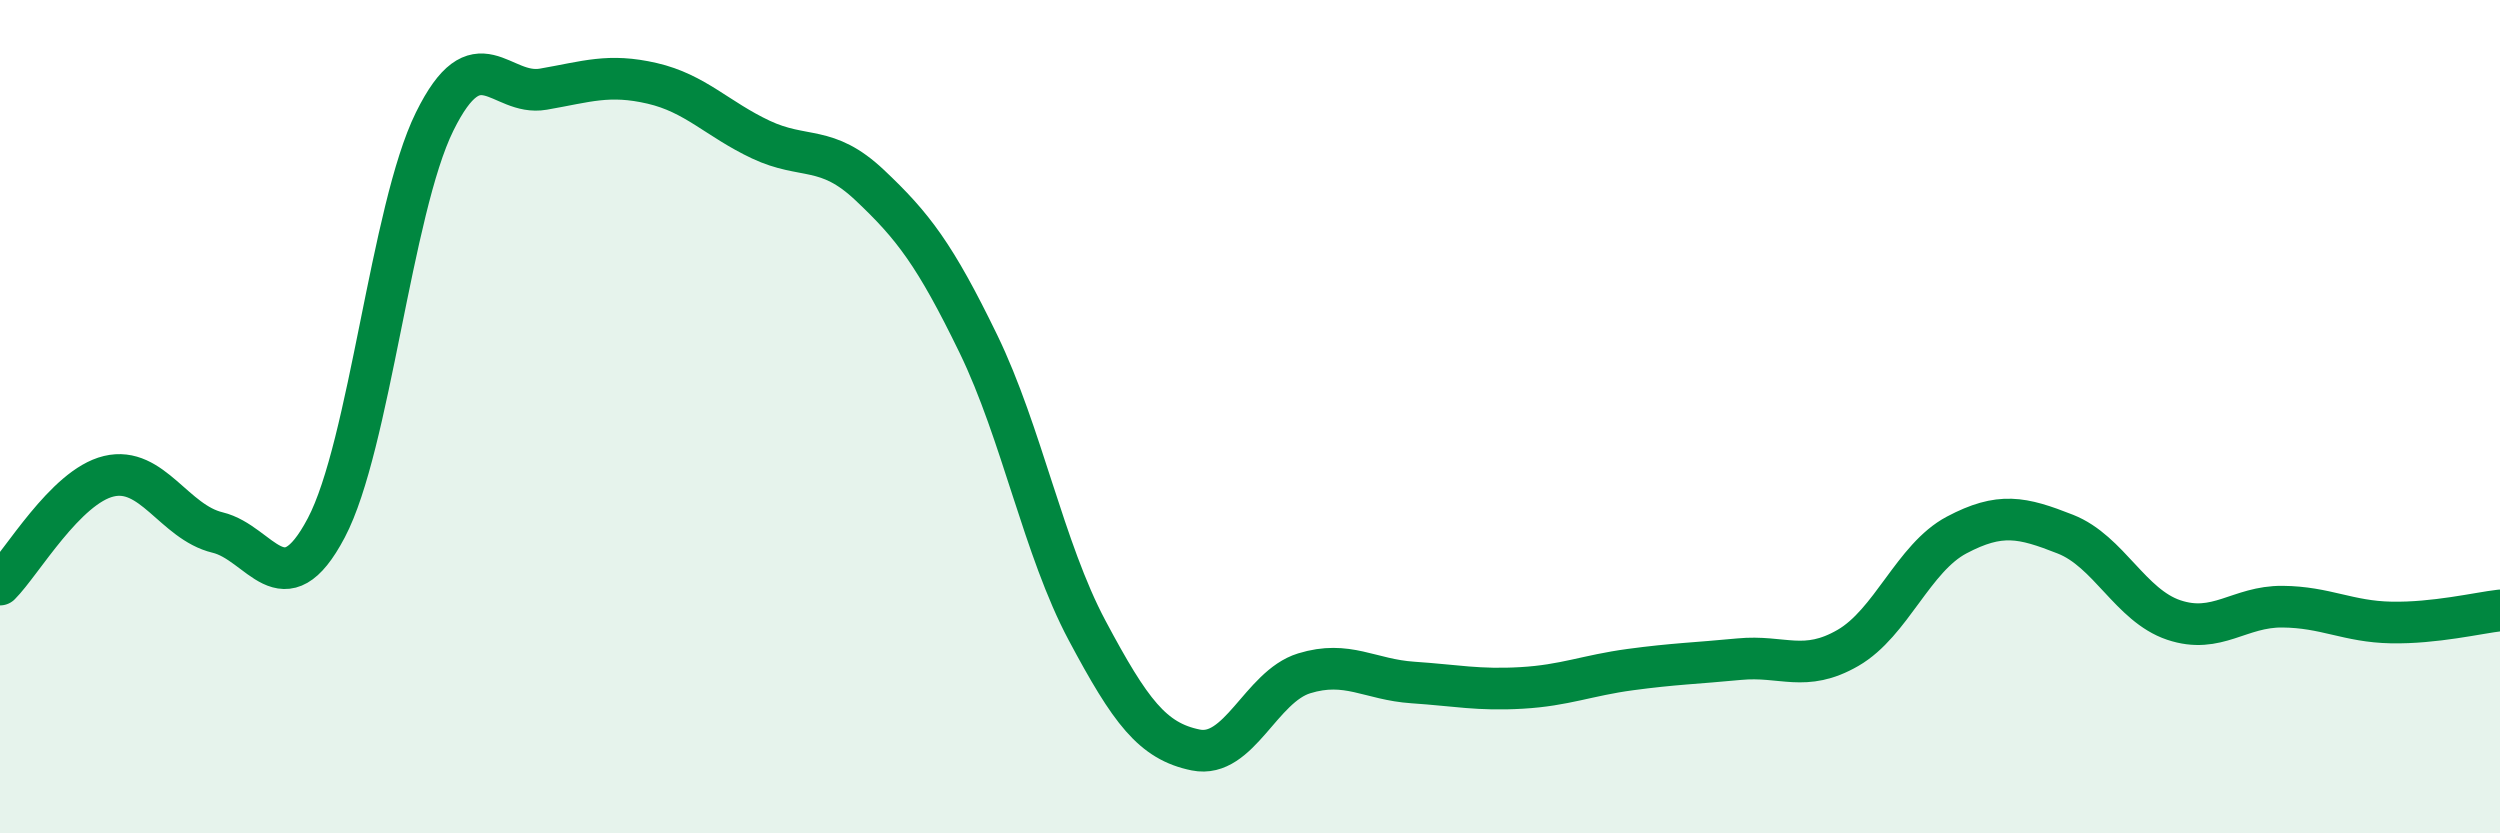 
    <svg width="60" height="20" viewBox="0 0 60 20" xmlns="http://www.w3.org/2000/svg">
      <path
        d="M 0,14.03 C 0.52,13.51 1.57,11.68 2.61,11.43 C 3.65,11.18 4.18,12.53 5.22,12.78 C 6.26,13.03 6.79,14.64 7.83,12.67 C 8.87,10.7 9.39,5.03 10.43,2.92 C 11.47,0.81 12,2.32 13.04,2.14 C 14.08,1.96 14.61,1.76 15.65,2 C 16.69,2.24 17.22,2.86 18.26,3.35 C 19.3,3.84 19.83,3.46 20.87,4.44 C 21.91,5.42 22.44,6.11 23.48,8.25 C 24.52,10.39 25.05,13.18 26.09,15.13 C 27.13,17.08 27.66,17.79 28.7,18 C 29.74,18.21 30.26,16.48 31.3,16.16 C 32.34,15.84 32.87,16.31 33.91,16.38 C 34.95,16.45 35.48,16.57 36.52,16.51 C 37.56,16.45 38.09,16.21 39.13,16.07 C 40.17,15.93 40.7,15.92 41.74,15.82 C 42.78,15.72 43.31,16.15 44.35,15.55 C 45.39,14.95 45.92,13.39 46.96,12.84 C 48,12.29 48.53,12.41 49.57,12.82 C 50.61,13.23 51.13,14.53 52.17,14.88 C 53.21,15.23 53.74,14.55 54.78,14.56 C 55.82,14.57 56.35,14.92 57.39,14.94 C 58.43,14.96 59.48,14.71 60,14.65L60 20L0 20Z"
        fill="#008740"
        opacity="0.1"
        stroke-linecap="round"
        stroke-linejoin="round"
      />
      <path
        d="M 0,14.03 C 0.52,13.51 1.57,11.68 2.61,11.43 C 3.65,11.18 4.18,12.53 5.22,12.78 C 6.26,13.03 6.79,14.64 7.83,12.67 C 8.87,10.7 9.39,5.03 10.43,2.92 C 11.47,0.81 12,2.32 13.04,2.14 C 14.08,1.96 14.61,1.76 15.65,2 C 16.69,2.24 17.22,2.86 18.26,3.35 C 19.3,3.84 19.83,3.46 20.87,4.44 C 21.91,5.42 22.44,6.11 23.48,8.25 C 24.52,10.39 25.05,13.18 26.09,15.13 C 27.13,17.08 27.66,17.79 28.7,18 C 29.74,18.21 30.26,16.48 31.3,16.16 C 32.34,15.84 32.87,16.31 33.91,16.38 C 34.95,16.45 35.48,16.57 36.52,16.51 C 37.56,16.45 38.09,16.21 39.13,16.07 C 40.17,15.93 40.7,15.92 41.74,15.82 C 42.78,15.72 43.31,16.15 44.35,15.55 C 45.39,14.95 45.92,13.39 46.96,12.84 C 48,12.29 48.53,12.41 49.57,12.82 C 50.61,13.23 51.13,14.53 52.17,14.88 C 53.21,15.23 53.74,14.55 54.78,14.56 C 55.82,14.57 56.35,14.92 57.39,14.94 C 58.43,14.96 59.48,14.71 60,14.65"
        stroke="#008740"
        stroke-width="1"
        fill="none"
        stroke-linecap="round"
        stroke-linejoin="round"
      />
    </svg>
  